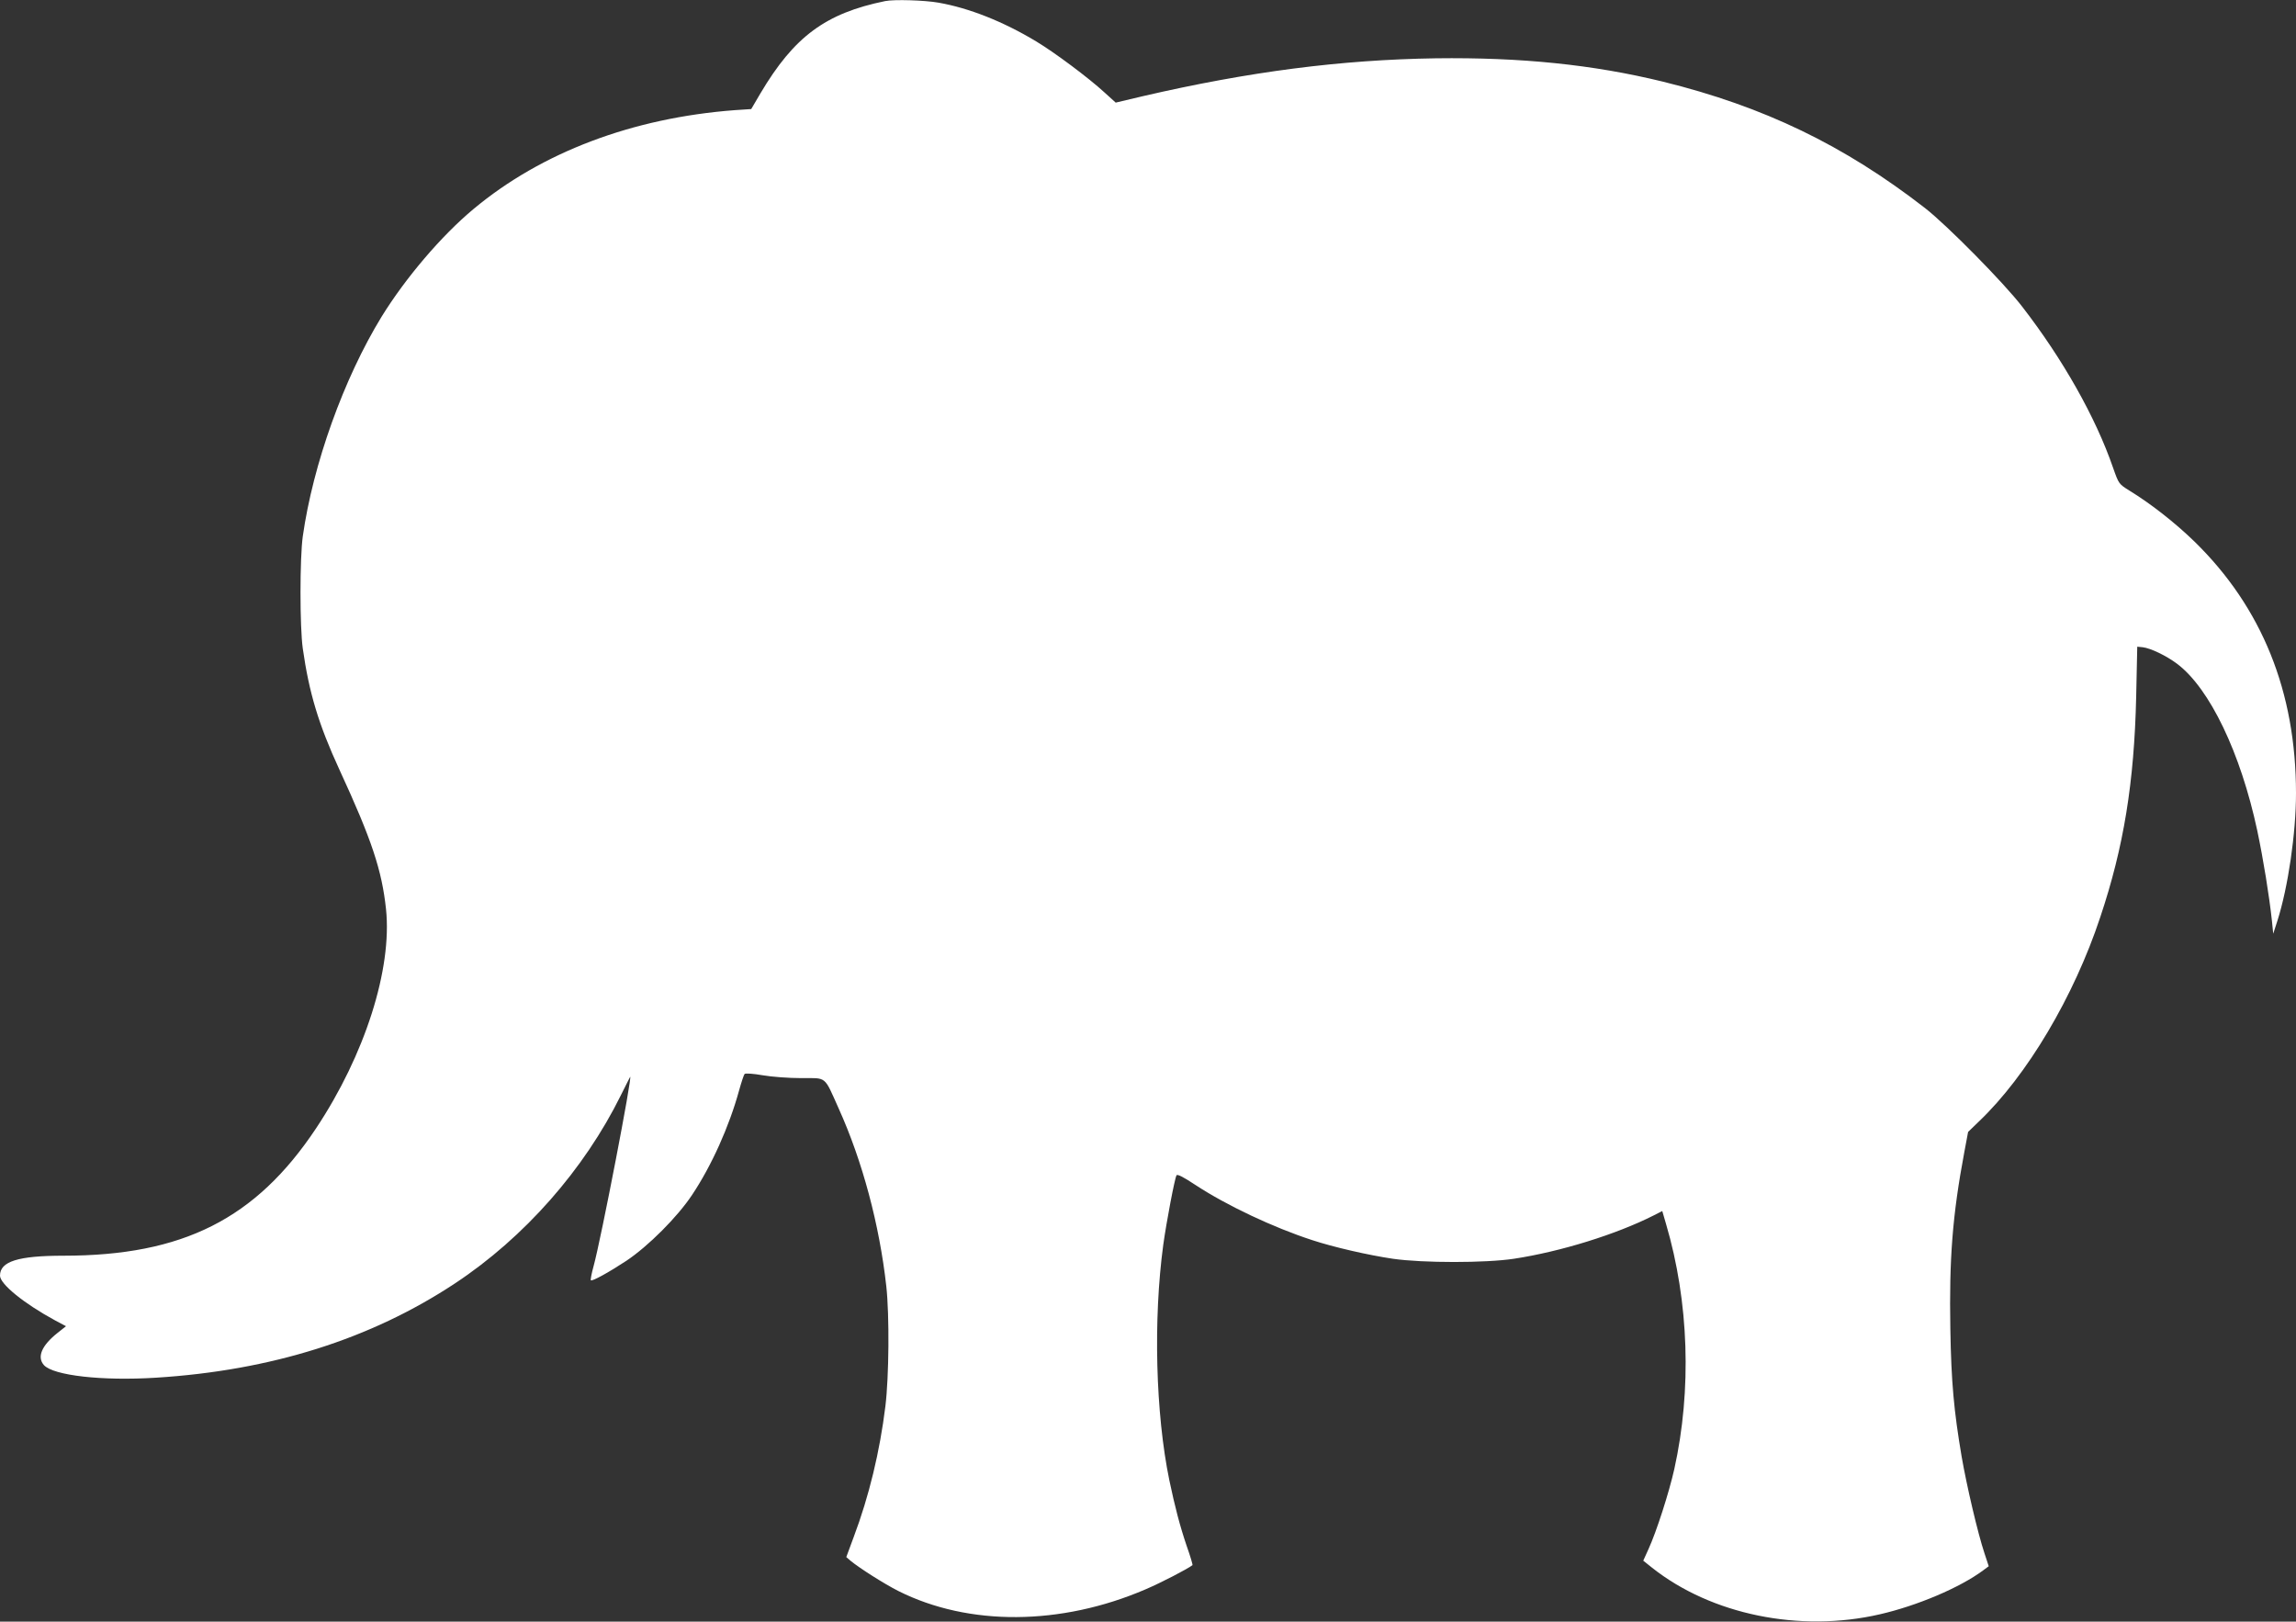<?xml version="1.0" standalone="no"?>
<!DOCTYPE svg PUBLIC "-//W3C//DTD SVG 20010904//EN"
 "http://www.w3.org/TR/2001/REC-SVG-20010904/DTD/svg10.dtd">
<svg version="1.0" xmlns="http://www.w3.org/2000/svg"
 width="1280pt" height="904pt" viewBox="0 0 1280 904"
 preserveAspectRatio="xMidYMid meet">
<rect x="0" y="0" width="1280" height="904" fill="#333333" stroke="none"/>
<g transform="translate(0,904) scale(0.1,-0.1)"
fill="#ffffff" stroke="none">
<path d="M4935 9034 c-333 -68 -508 -198 -696 -515 l-51 -87 -91 -6 c-571 -43
-1078 -235 -1457 -551 -179 -149 -379 -384 -513 -601 -211 -345 -382 -822
-439 -1224 -17 -122 -17 -505 0 -625 35 -247 88 -423 204 -675 181 -392 237
-562 260 -778 35 -334 -118 -813 -390 -1222 -336 -505 -743 -710 -1408 -710
-253 0 -354 -32 -354 -111 0 -47 133 -155 306 -249 l62 -33 -48 -38 c-88 -70
-115 -134 -75 -179 53 -58 325 -89 625 -70 641 40 1197 215 1667 526 387 256
720 635 924 1048 27 55 51 101 52 103 15 15 -162 -904 -204 -1056 -11 -40 -18
-76 -15 -78 7 -7 98 43 197 108 123 82 286 245 368 369 108 162 206 380 261
580 13 47 27 89 31 93 4 5 49 2 100 -7 51 -9 148 -16 216 -16 144 0 126 15
208 -168 133 -294 228 -650 266 -992 18 -163 15 -505 -5 -669 -31 -252 -91
-502 -177 -730 l-41 -111 23 -20 c51 -42 188 -129 267 -169 392 -197 906 -194
1378 9 87 37 235 114 262 135 2 2 -12 50 -32 106 -39 115 -66 220 -97 367 -77
374 -90 897 -34 1312 18 130 64 372 74 388 5 8 38 -9 106 -54 174 -114 432
-236 650 -307 118 -39 314 -84 450 -104 167 -24 517 -24 675 0 262 40 570 136
778 241 l49 25 21 -72 c128 -434 144 -925 46 -1367 -29 -129 -99 -348 -144
-446 l-29 -64 50 -40 c330 -261 823 -362 1269 -259 209 48 447 149 576 245
l31 23 -24 73 c-37 111 -99 376 -127 538 -43 254 -58 413 -63 712 -7 391 12
635 78 986 l21 112 60 58 c268 255 530 696 677 1140 131 391 189 751 200 1227
l6 280 30 -3 c44 -5 132 -47 193 -93 181 -137 353 -495 446 -929 34 -161 67
-365 82 -505 l7 -70 23 71 c60 188 104 490 104 712 0 566 -190 1036 -566 1403
-109 106 -245 212 -361 283 -61 38 -61 38 -93 129 -97 281 -280 605 -506 897
-102 133 -420 455 -542 550 -451 350 -898 566 -1462 705 -389 95 -791 136
-1265 130 -529 -8 -1041 -74 -1633 -211 l-152 -36 -63 57 c-88 81 -277 222
-380 284 -184 111 -374 186 -544 216 -78 14 -249 19 -298 9z"/>
</g>
</svg>
